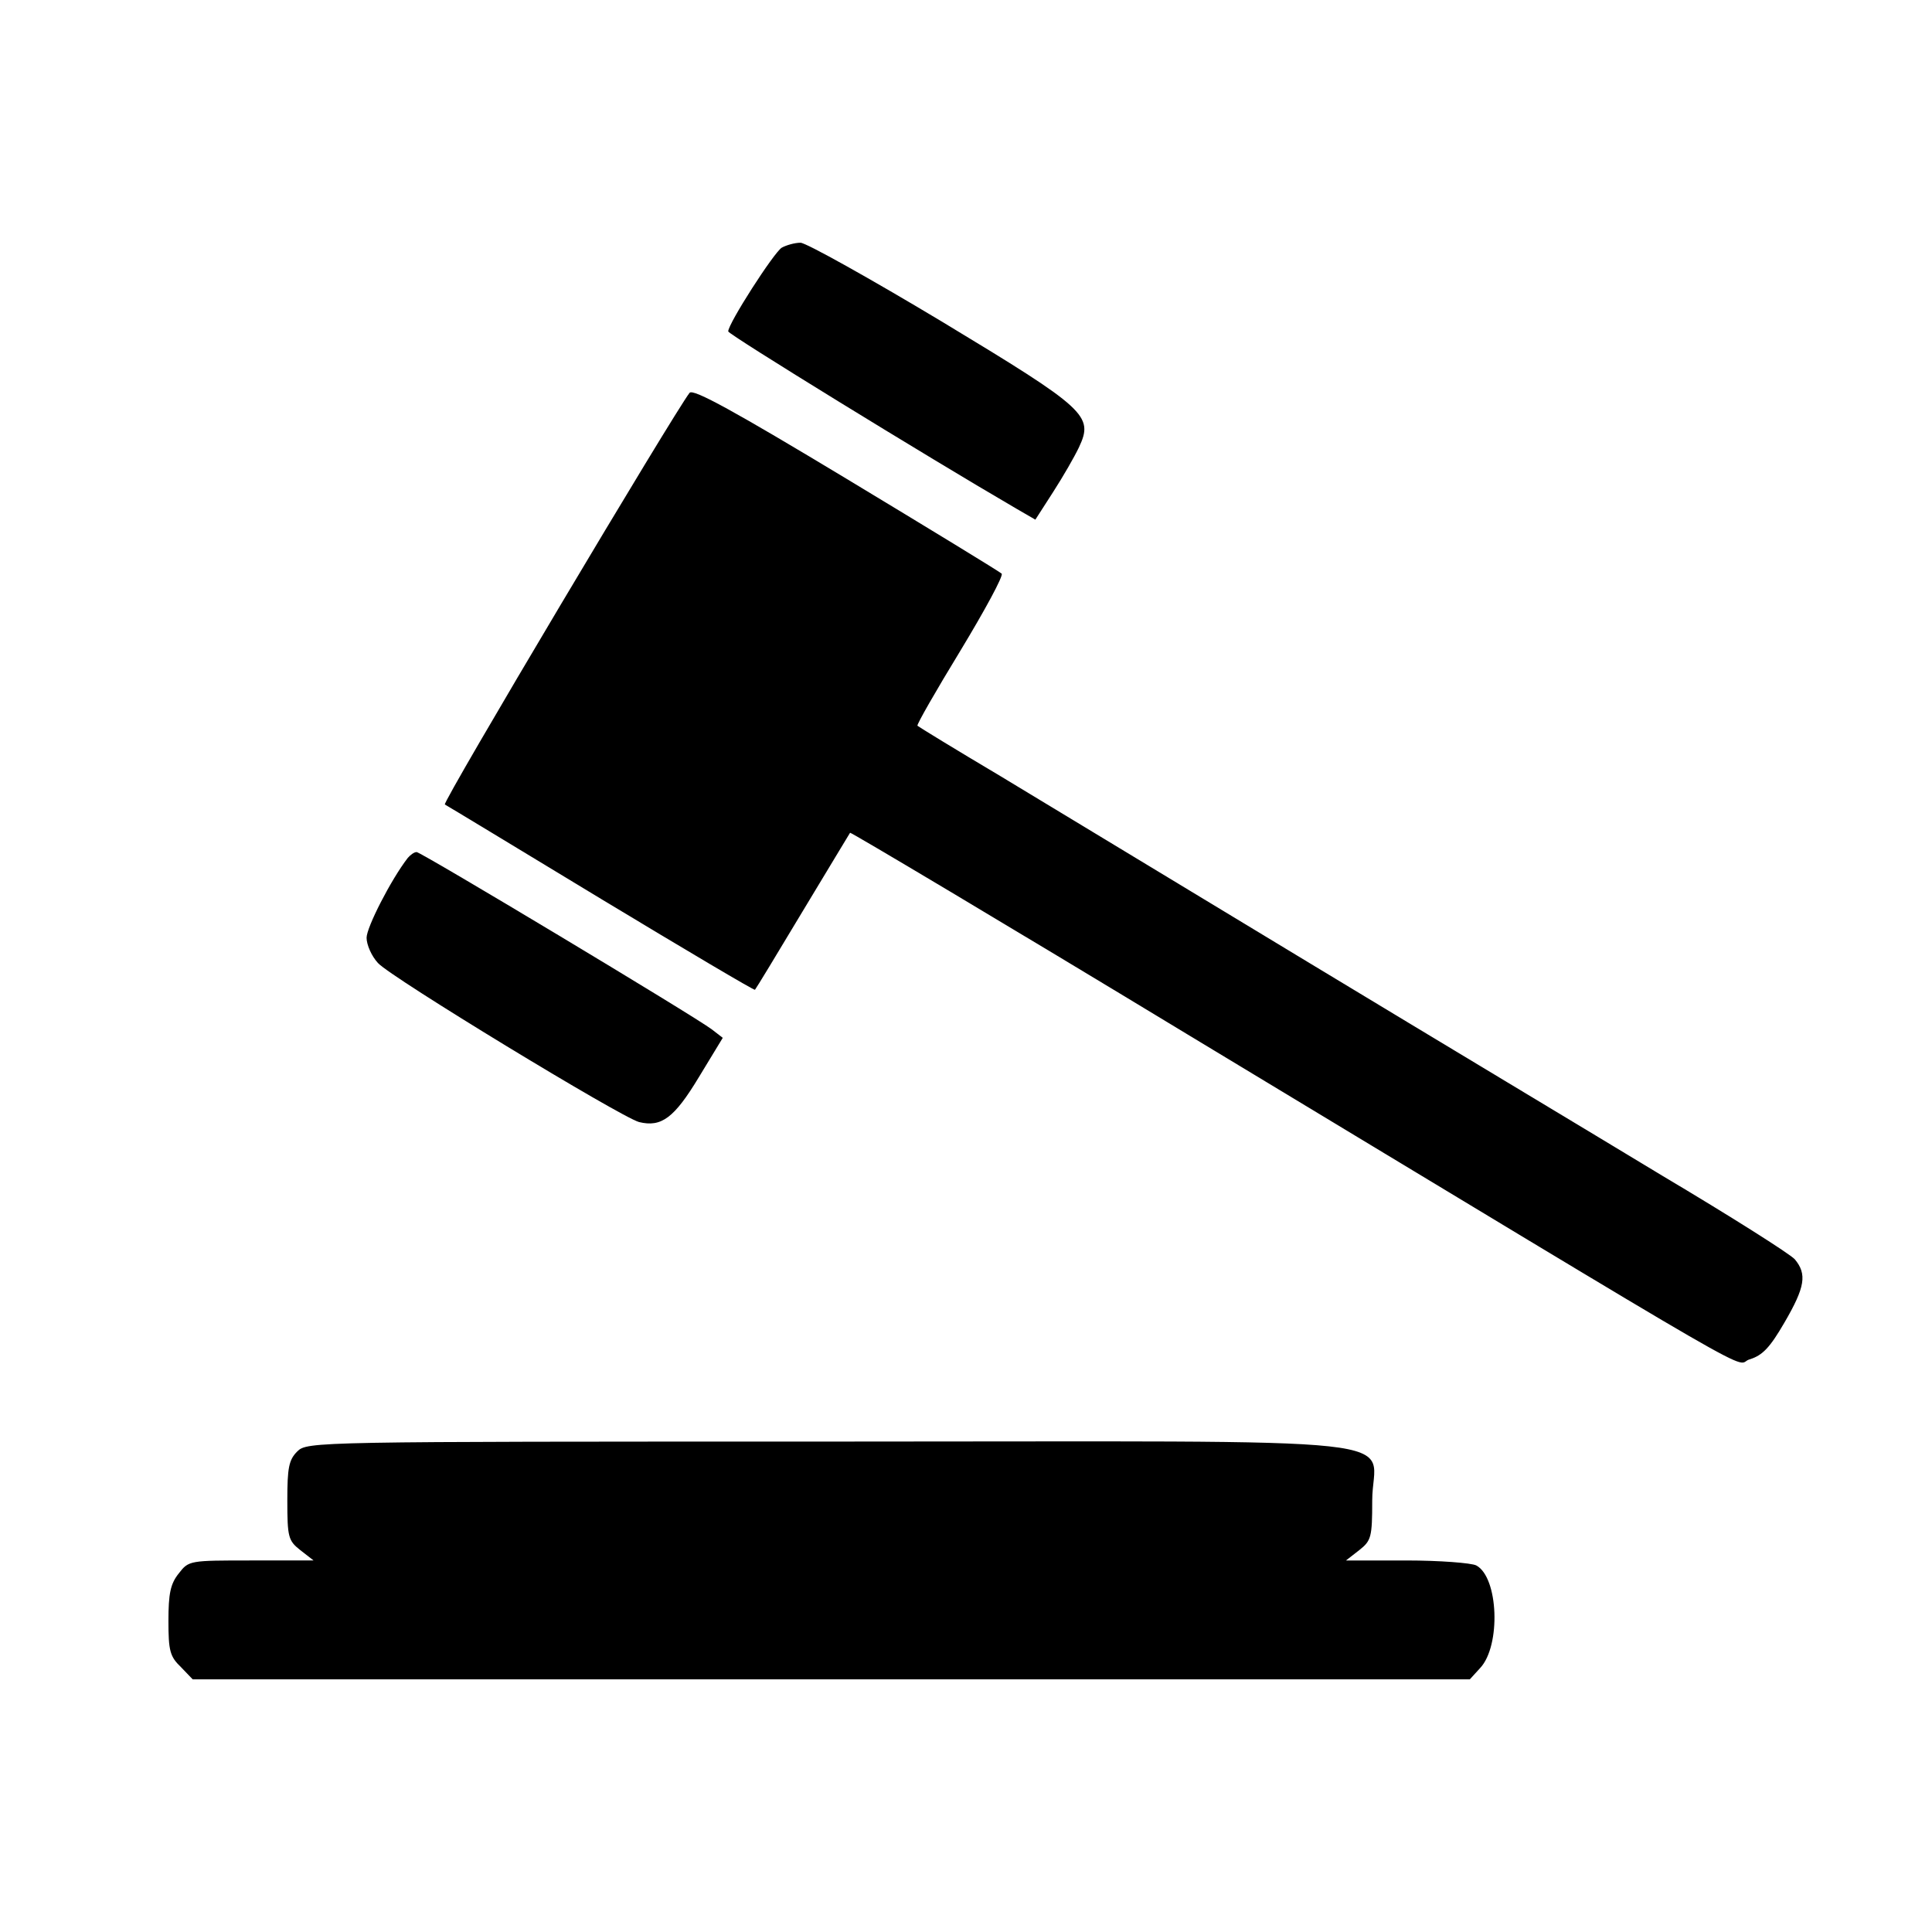 <?xml version="1.0" standalone="no"?>
<!DOCTYPE svg PUBLIC "-//W3C//DTD SVG 20010904//EN"
 "http://www.w3.org/TR/2001/REC-SVG-20010904/DTD/svg10.dtd">
<svg version="1.0" xmlns="http://www.w3.org/2000/svg"
 width="390pt" height="390pt" viewBox="0 0 390 390"
 preserveAspectRatio="xMidYMid meet">
<g transform="translate(0,390) scale(0.1,-0.1)"
fill="#000000" stroke="none">
<path d="M1578 3400 c-16 -10 -108 -153 -108 -169 0 -6 400 -252 582 -358 l38
-22 36 56 c20 31 43 71 52 90 30 64 16 77 -277 254 -145 87 -274 159 -285 159
-12 0 -29 -5 -38 -10z"/>
<path d="M1392 3107 c-30 -38 -500 -827 -494 -831 4 -2 146 -88 316 -191 169
-102 309 -185 310 -183 2 2 45 73 96 158 51 85 95 157 96 159 2 1 308 -181
681 -407 1224 -739 1098 -666 1135 -656 26 8 41 24 70 74 42 72 46 98 21 128
-10 11 -130 87 -268 169 -137 83 -457 275 -710 428 -253 153 -534 323 -625
378 -91 54 -166 100 -168 102 -2 2 37 70 87 152 49 81 87 151 83 155 -4 4
-145 90 -314 192 -224 135 -309 182 -316 173z"/>
<path d="M823 2168 c-34 -44 -83 -140 -83 -161 0 -14 10 -37 23 -51 26 -29
490 -311 527 -321 45 -11 71 8 121 91 l48 79 -22 17 c-34 26 -587 358 -596
358 -5 0 -13 -6 -18 -12z"/>
<path d="M600 970 c-17 -17 -20 -33 -20 -99 0 -74 2 -81 26 -100 l27 -21 -126
0 c-124 0 -126 0 -146 -26 -17 -21 -21 -41 -21 -96 0 -60 3 -72 25 -93 l24
-25 1289 0 1289 0 21 23 c42 45 37 183 -8 207 -10 5 -74 10 -141 10 l-122 0
27 21 c24 19 26 26 26 100 0 133 132 119 -1095 119 -1042 0 -1055 0 -1075 -20z"/>
</g>
</svg>

